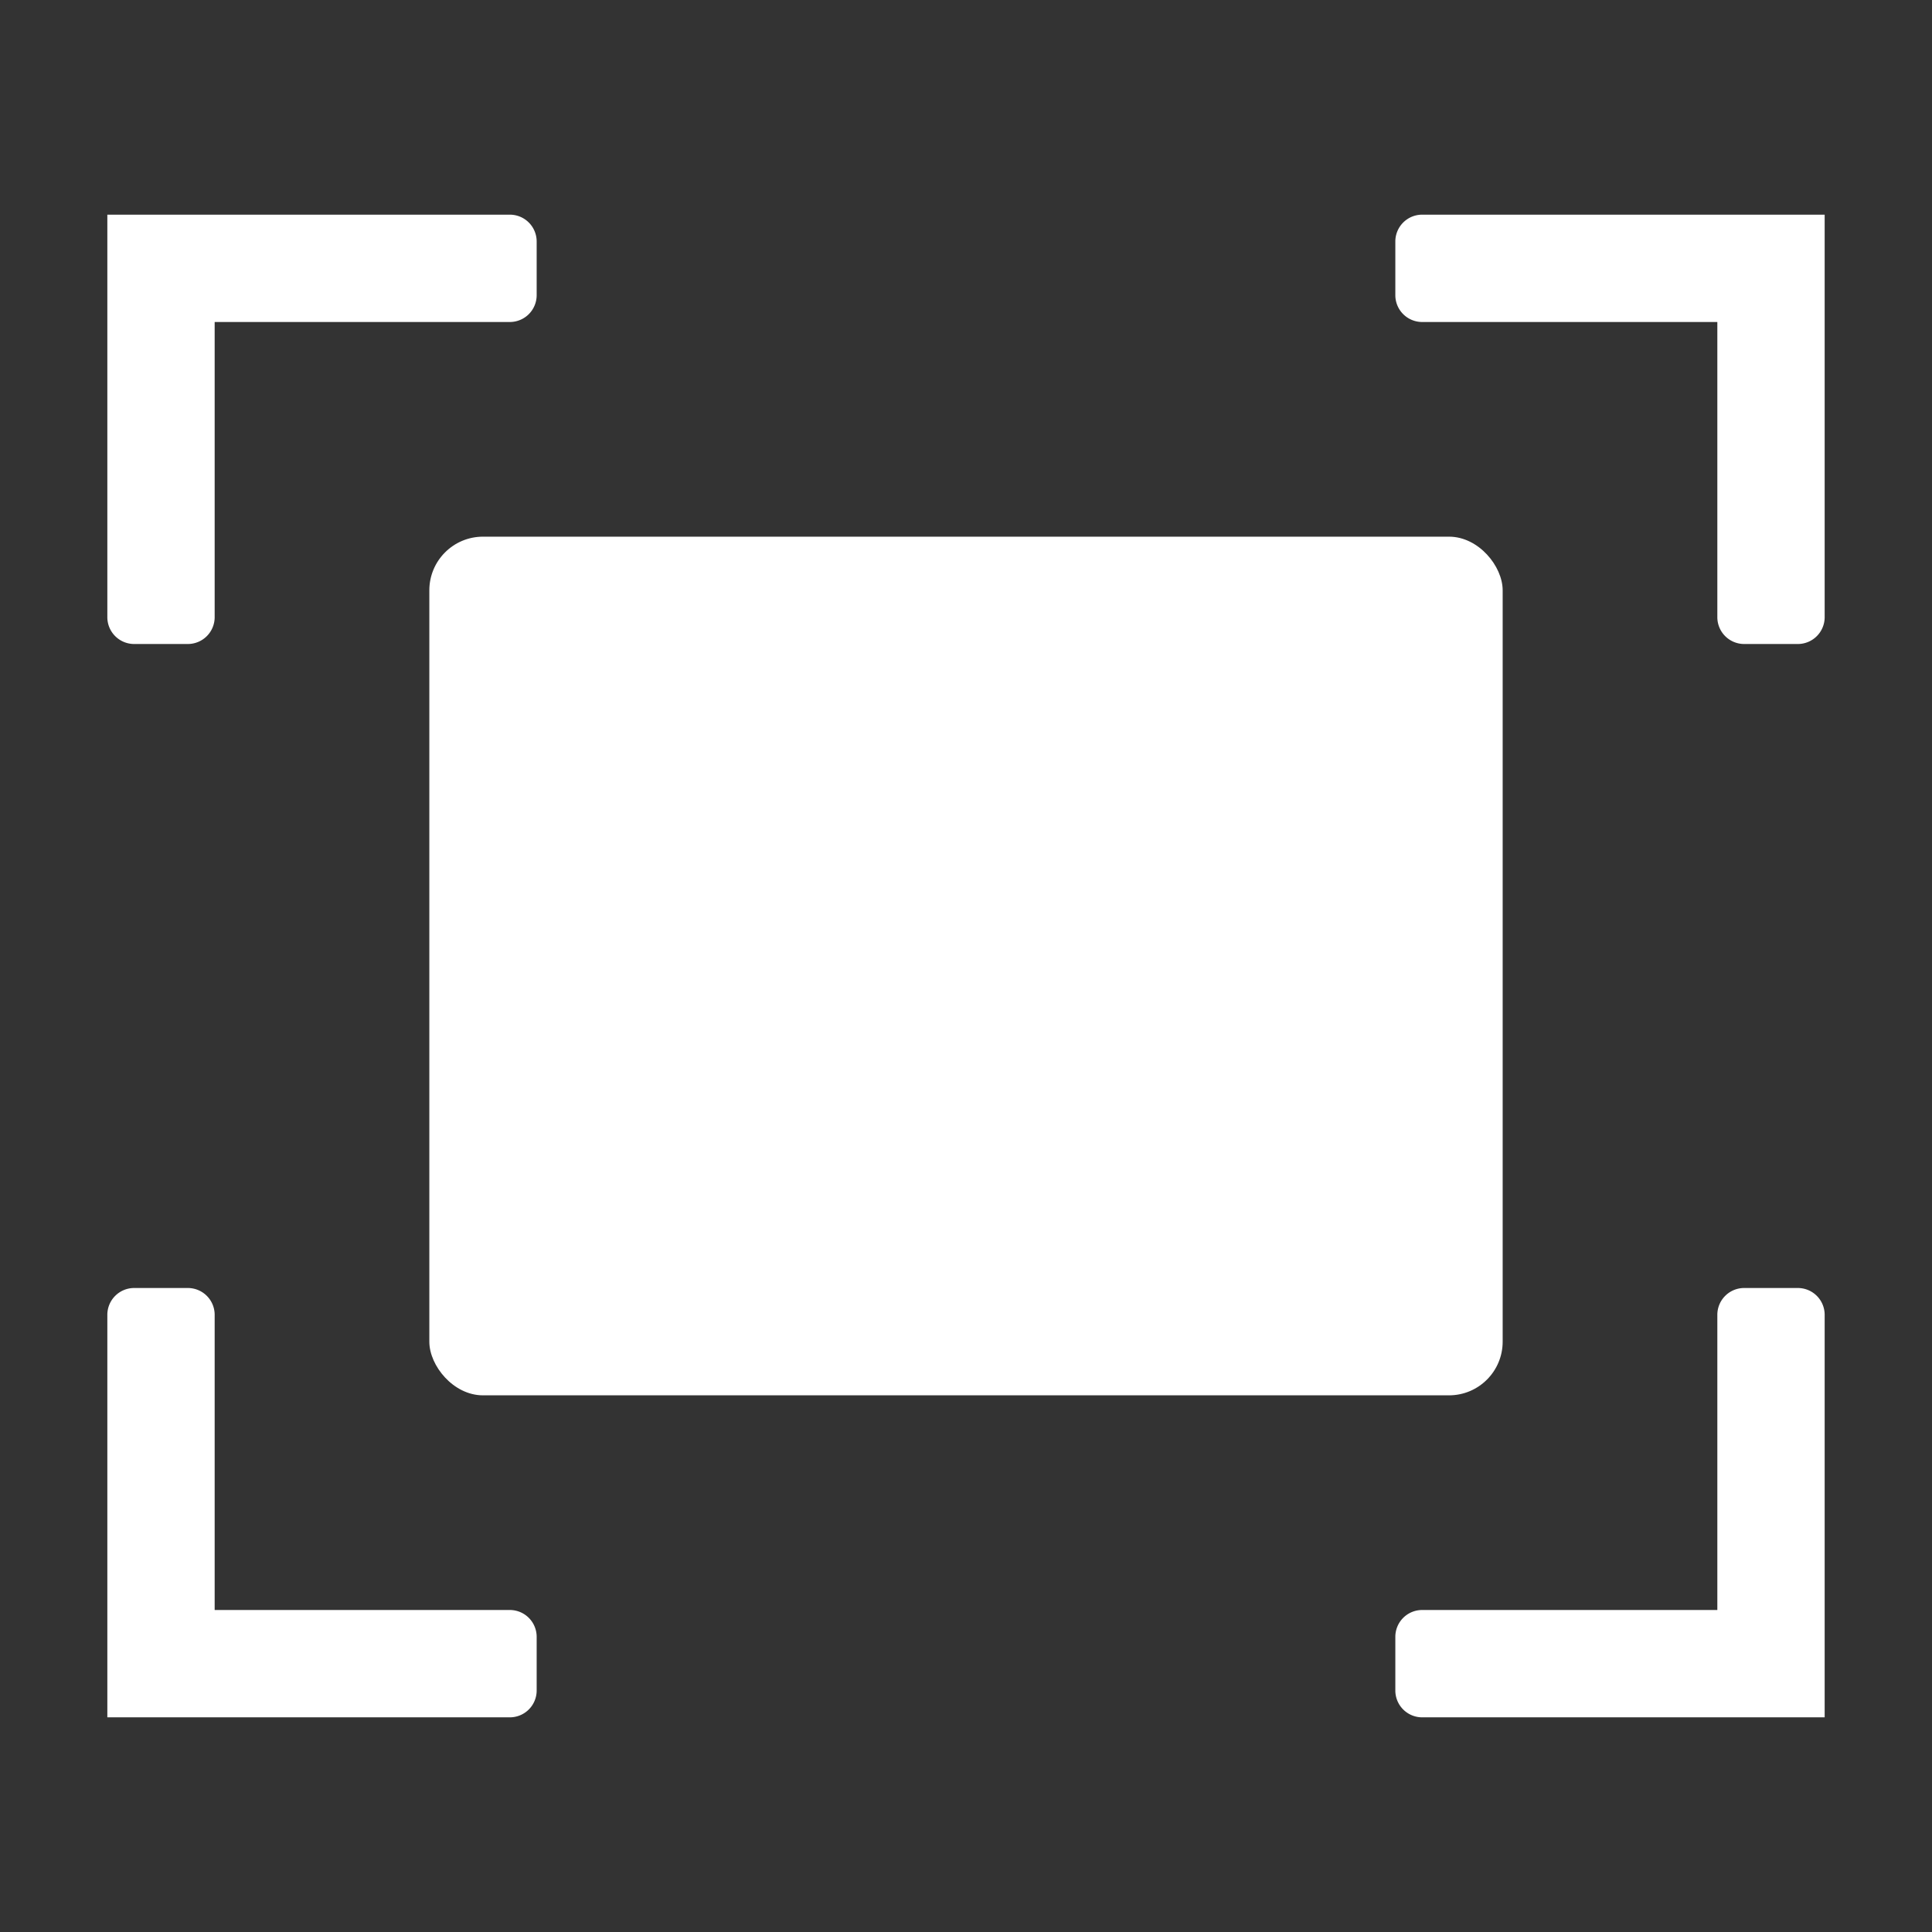 <svg id="S_FullScreen_18_N" xmlns="http://www.w3.org/2000/svg" width="18" height="18" viewBox="0 0 18 18">
  <rect x="0" y="0" width="18" height="18" fill="#333333" stroke="none"/>
  <defs>
    <style>
      .cls-1, .cls-2 {
        fill: #FFFFFF;
      }

      .cls-1 {
        fill-rule: evenodd;
      }

      .cls-3 {
        fill: #ff13dc;
        opacity: 0;
      }
    </style>
  </defs>
  <title>S_FullScreen_18_N</title>
  <path class="cls-1" d="M16,12.25V15H13.25a.25.25,0,0,0-.25.25v.5a.25.25,0,0,0,.25.25H17V12.25a.25.25,0,0,0-.25-.25h-.5A.25.25,0,0,0,16,12.25Z" transform="translate(0 0)"/>
  <path class="cls-1" d="M2,15V12.25A.25.25,0,0,0,1.75,12h-.5a.25.25,0,0,0-.25.25V16H4.75A.25.25,0,0,0,5,15.75v-.5A.25.25,0,0,0,4.75,15Z" transform="translate(0 0)"/>
  <path class="cls-1" d="M13,2.25v.5a.25.25,0,0,0,.25.25H16V5.75a.25.25,0,0,0,.25.25h.5A.25.25,0,0,0,17,5.75V2H13.25A.25.25,0,0,0,13,2.25Z" transform="translate(0 0)"/>
  <path class="cls-1" d="M2,3H4.75A.25.25,0,0,0,5,2.75v-.5A.25.25,0,0,0,4.75,2H1V5.75A.25.25,0,0,0,1.25,6h.5A.25.25,0,0,0,2,5.75Z" transform="translate(0 0)"/>
  <rect class="cls-2" x="4" y="5" width="10" height="8" rx="0.5" ry="0.5"/>
  <rect id="ToDelete" class="cls-3" width="18" height="18"/>
</svg>
